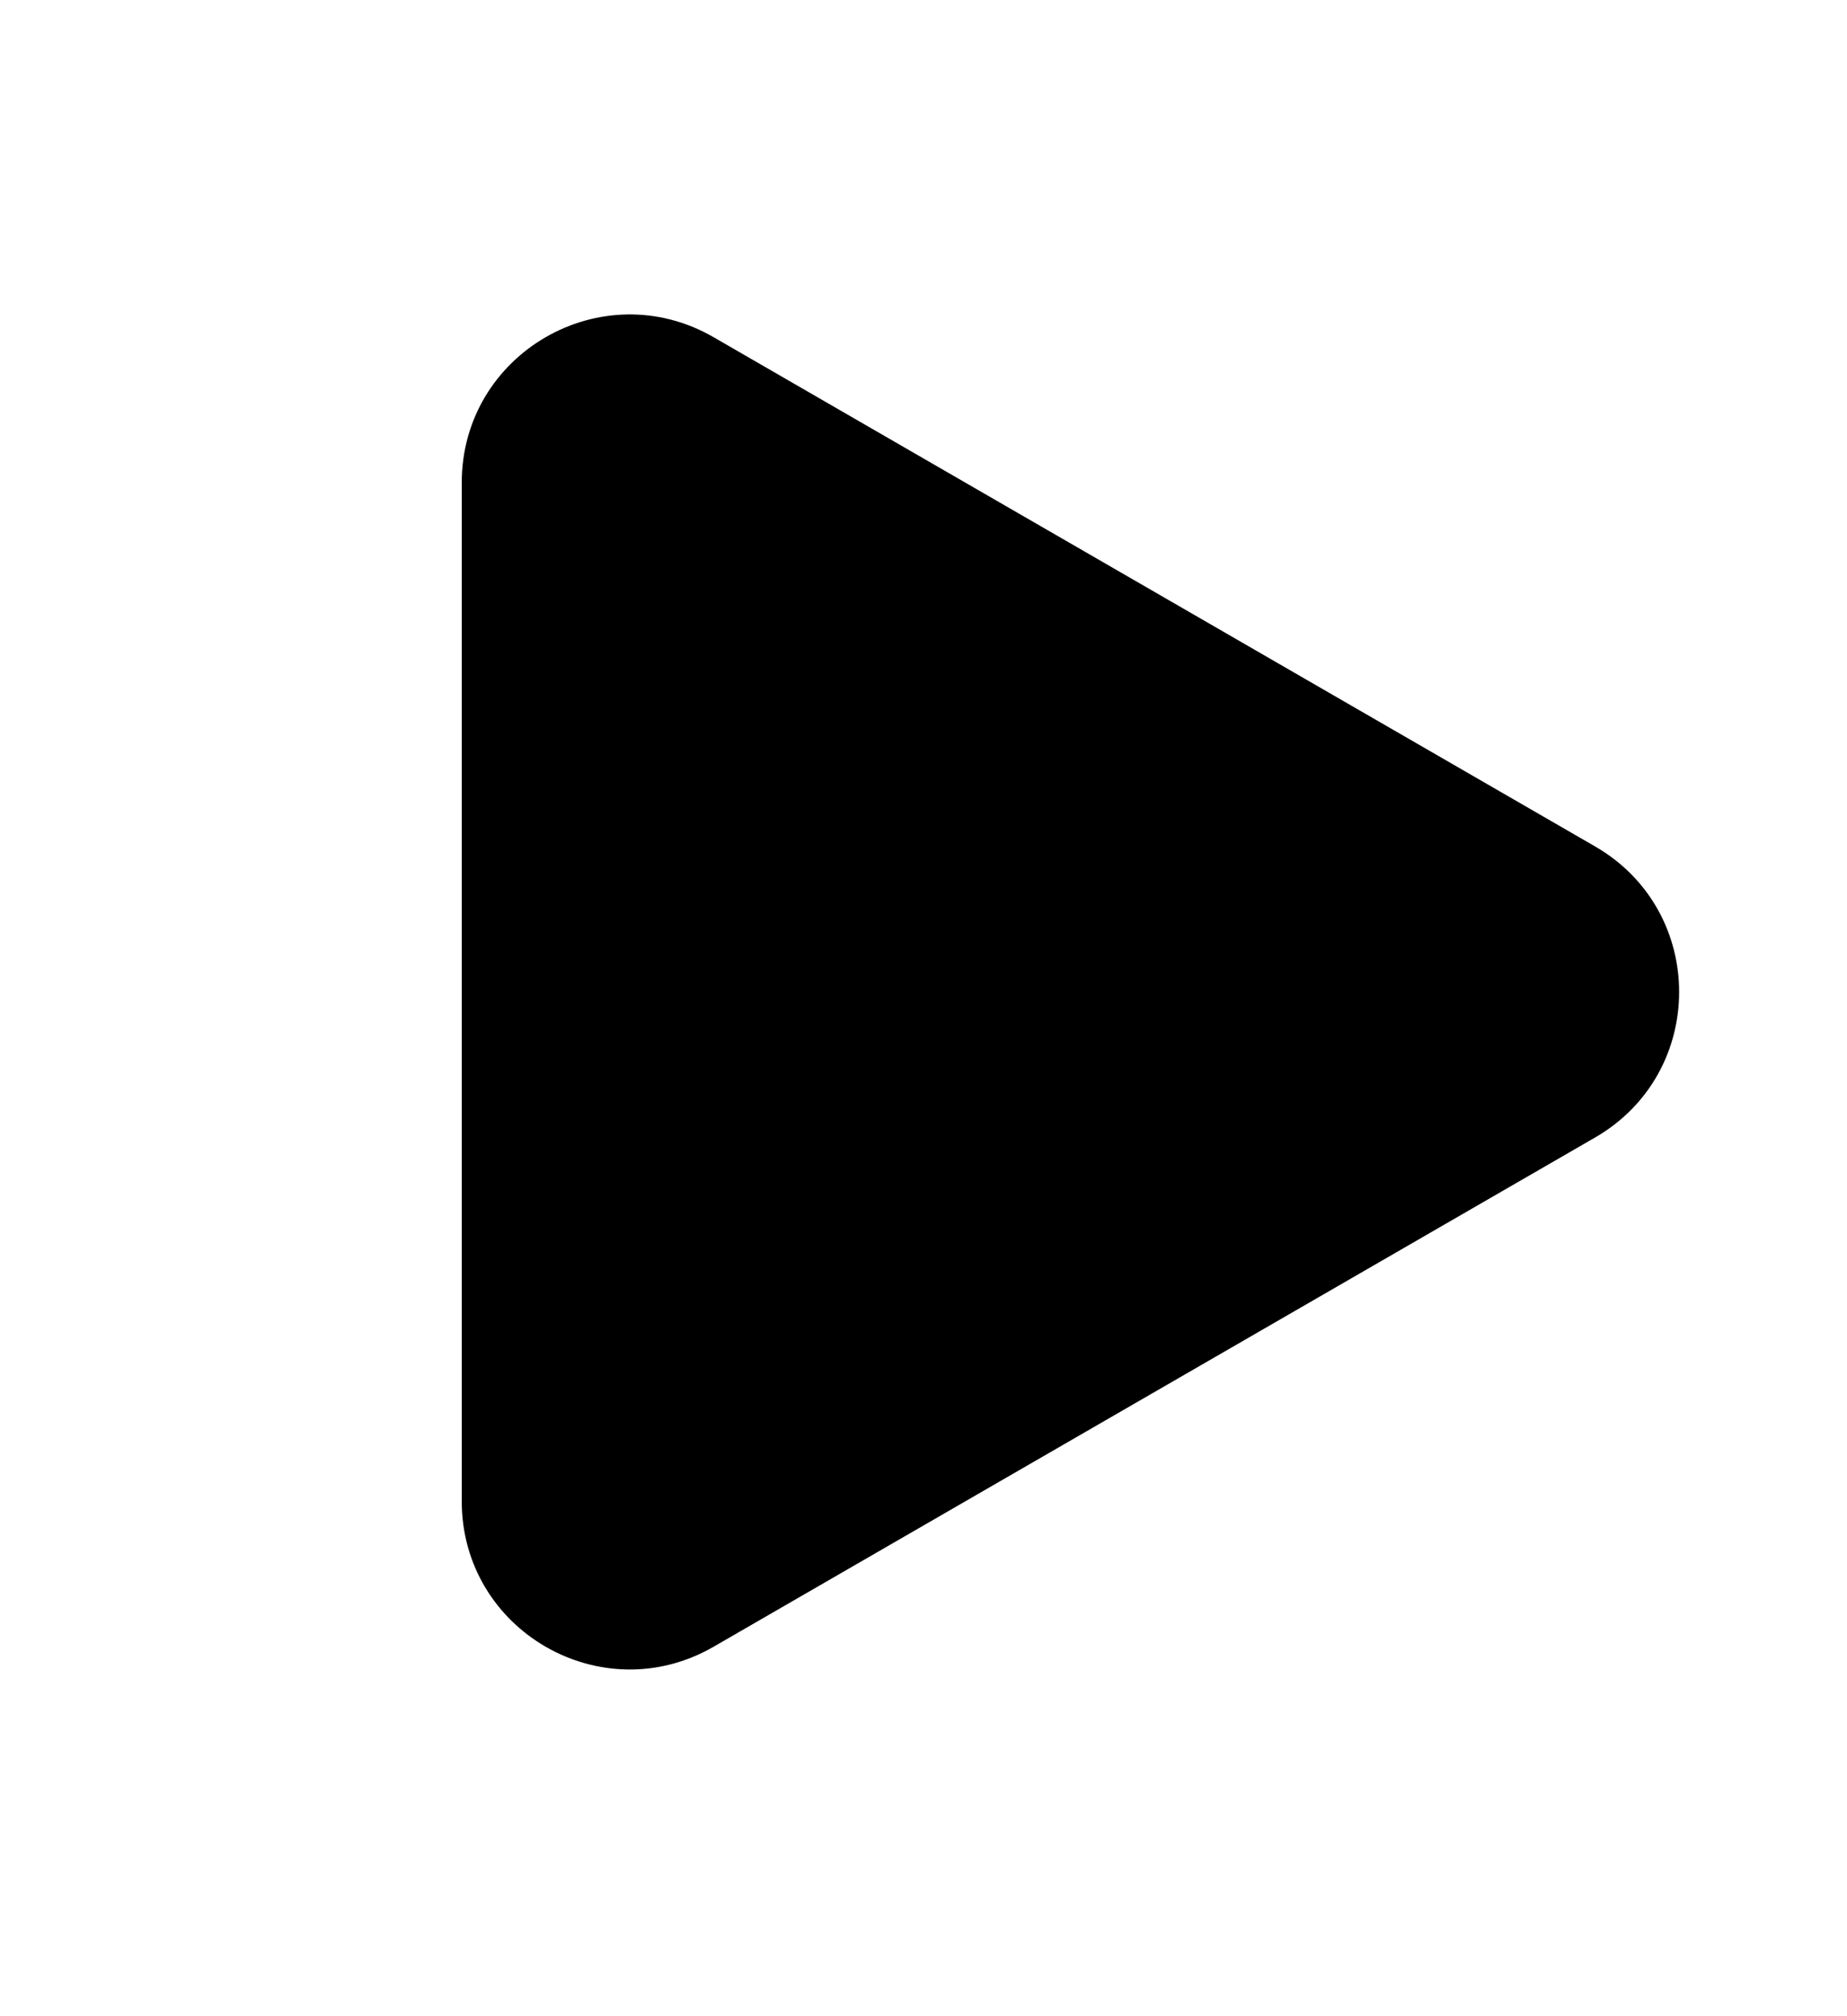 <svg xmlns="http://www.w3.org/2000/svg" width="11" height="12" viewBox="0 0 11 12" fill="none">
  <path d="M9.5 5.038C10.167 5.423 10.167 6.385 9.5 6.77L4.25 9.801C3.583 10.186 2.75 9.705 2.75 8.935V2.873C2.75 2.103 3.583 1.622 4.25 2.007L9.5 5.038Z" fill="black"/>
</svg>